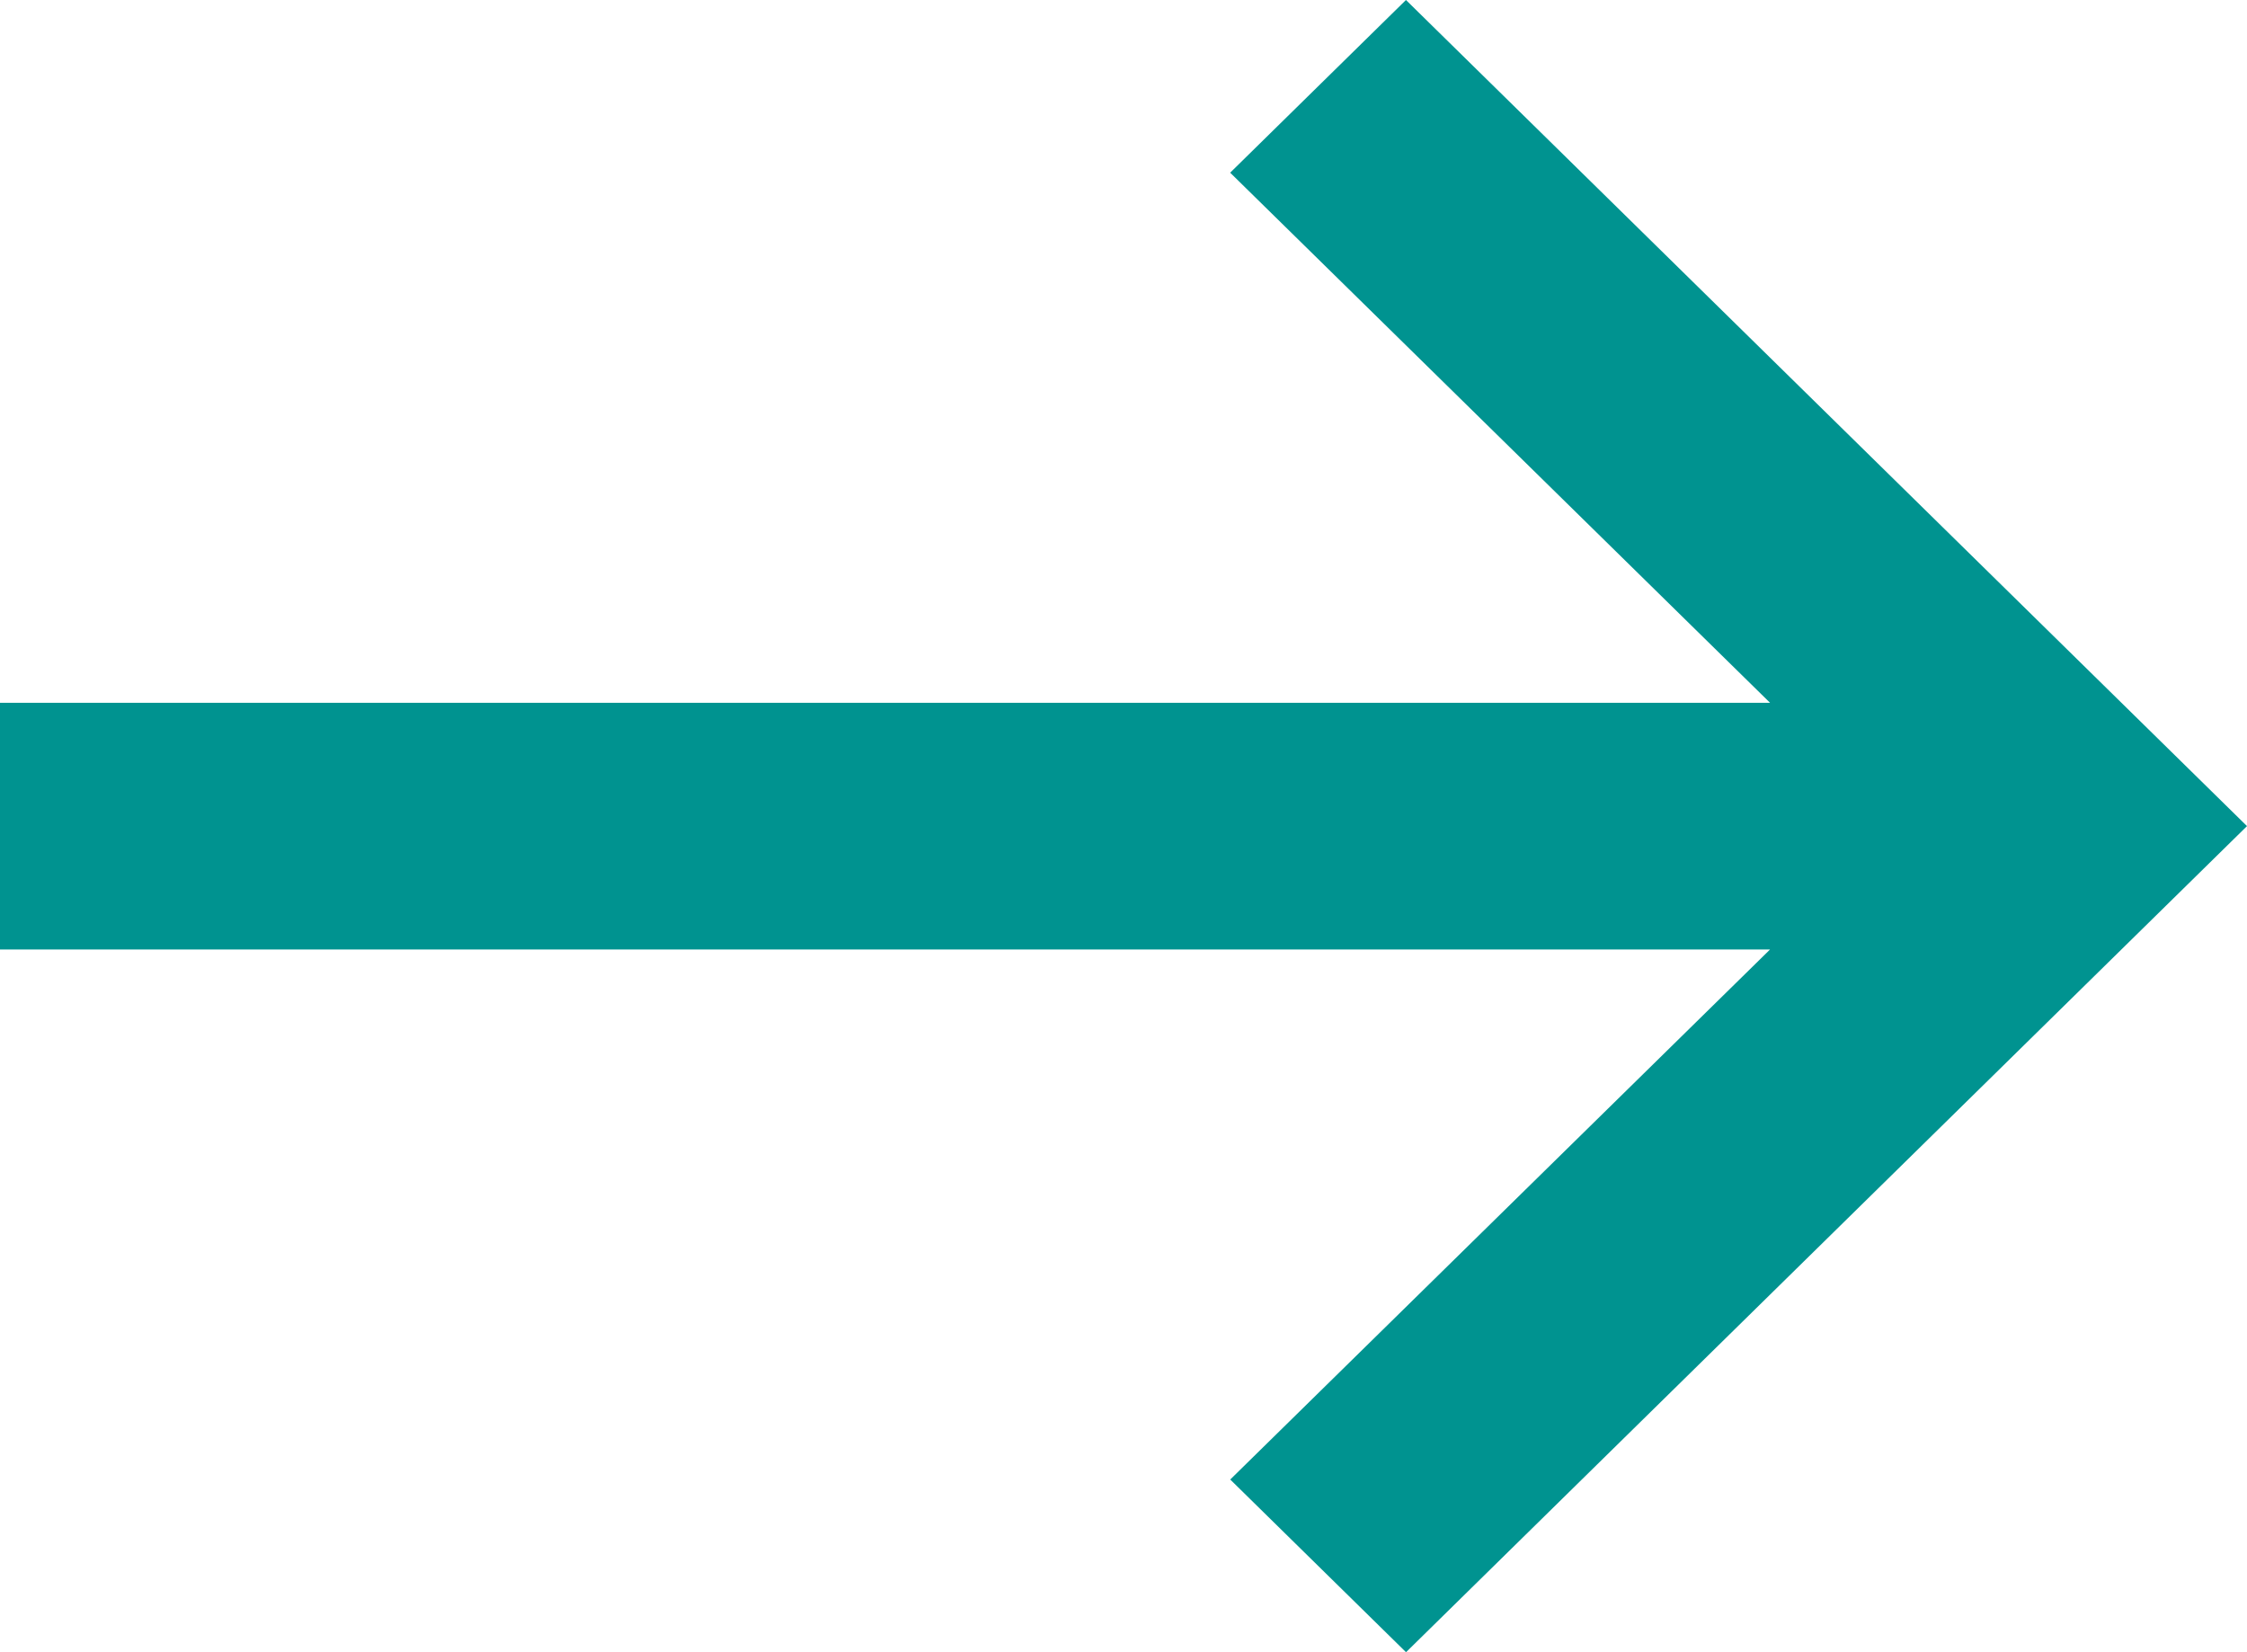 <svg xmlns="http://www.w3.org/2000/svg" width="34" height="25" viewBox="0 0 34 25">
    <path fill="#009390" fill-rule="nonzero" d="M0 10.634h26.783l-8.169-8.021L21.274 0 34 12.5 21.275 25l-2.66-2.613 8.168-8.02H0z"/>
</svg>
